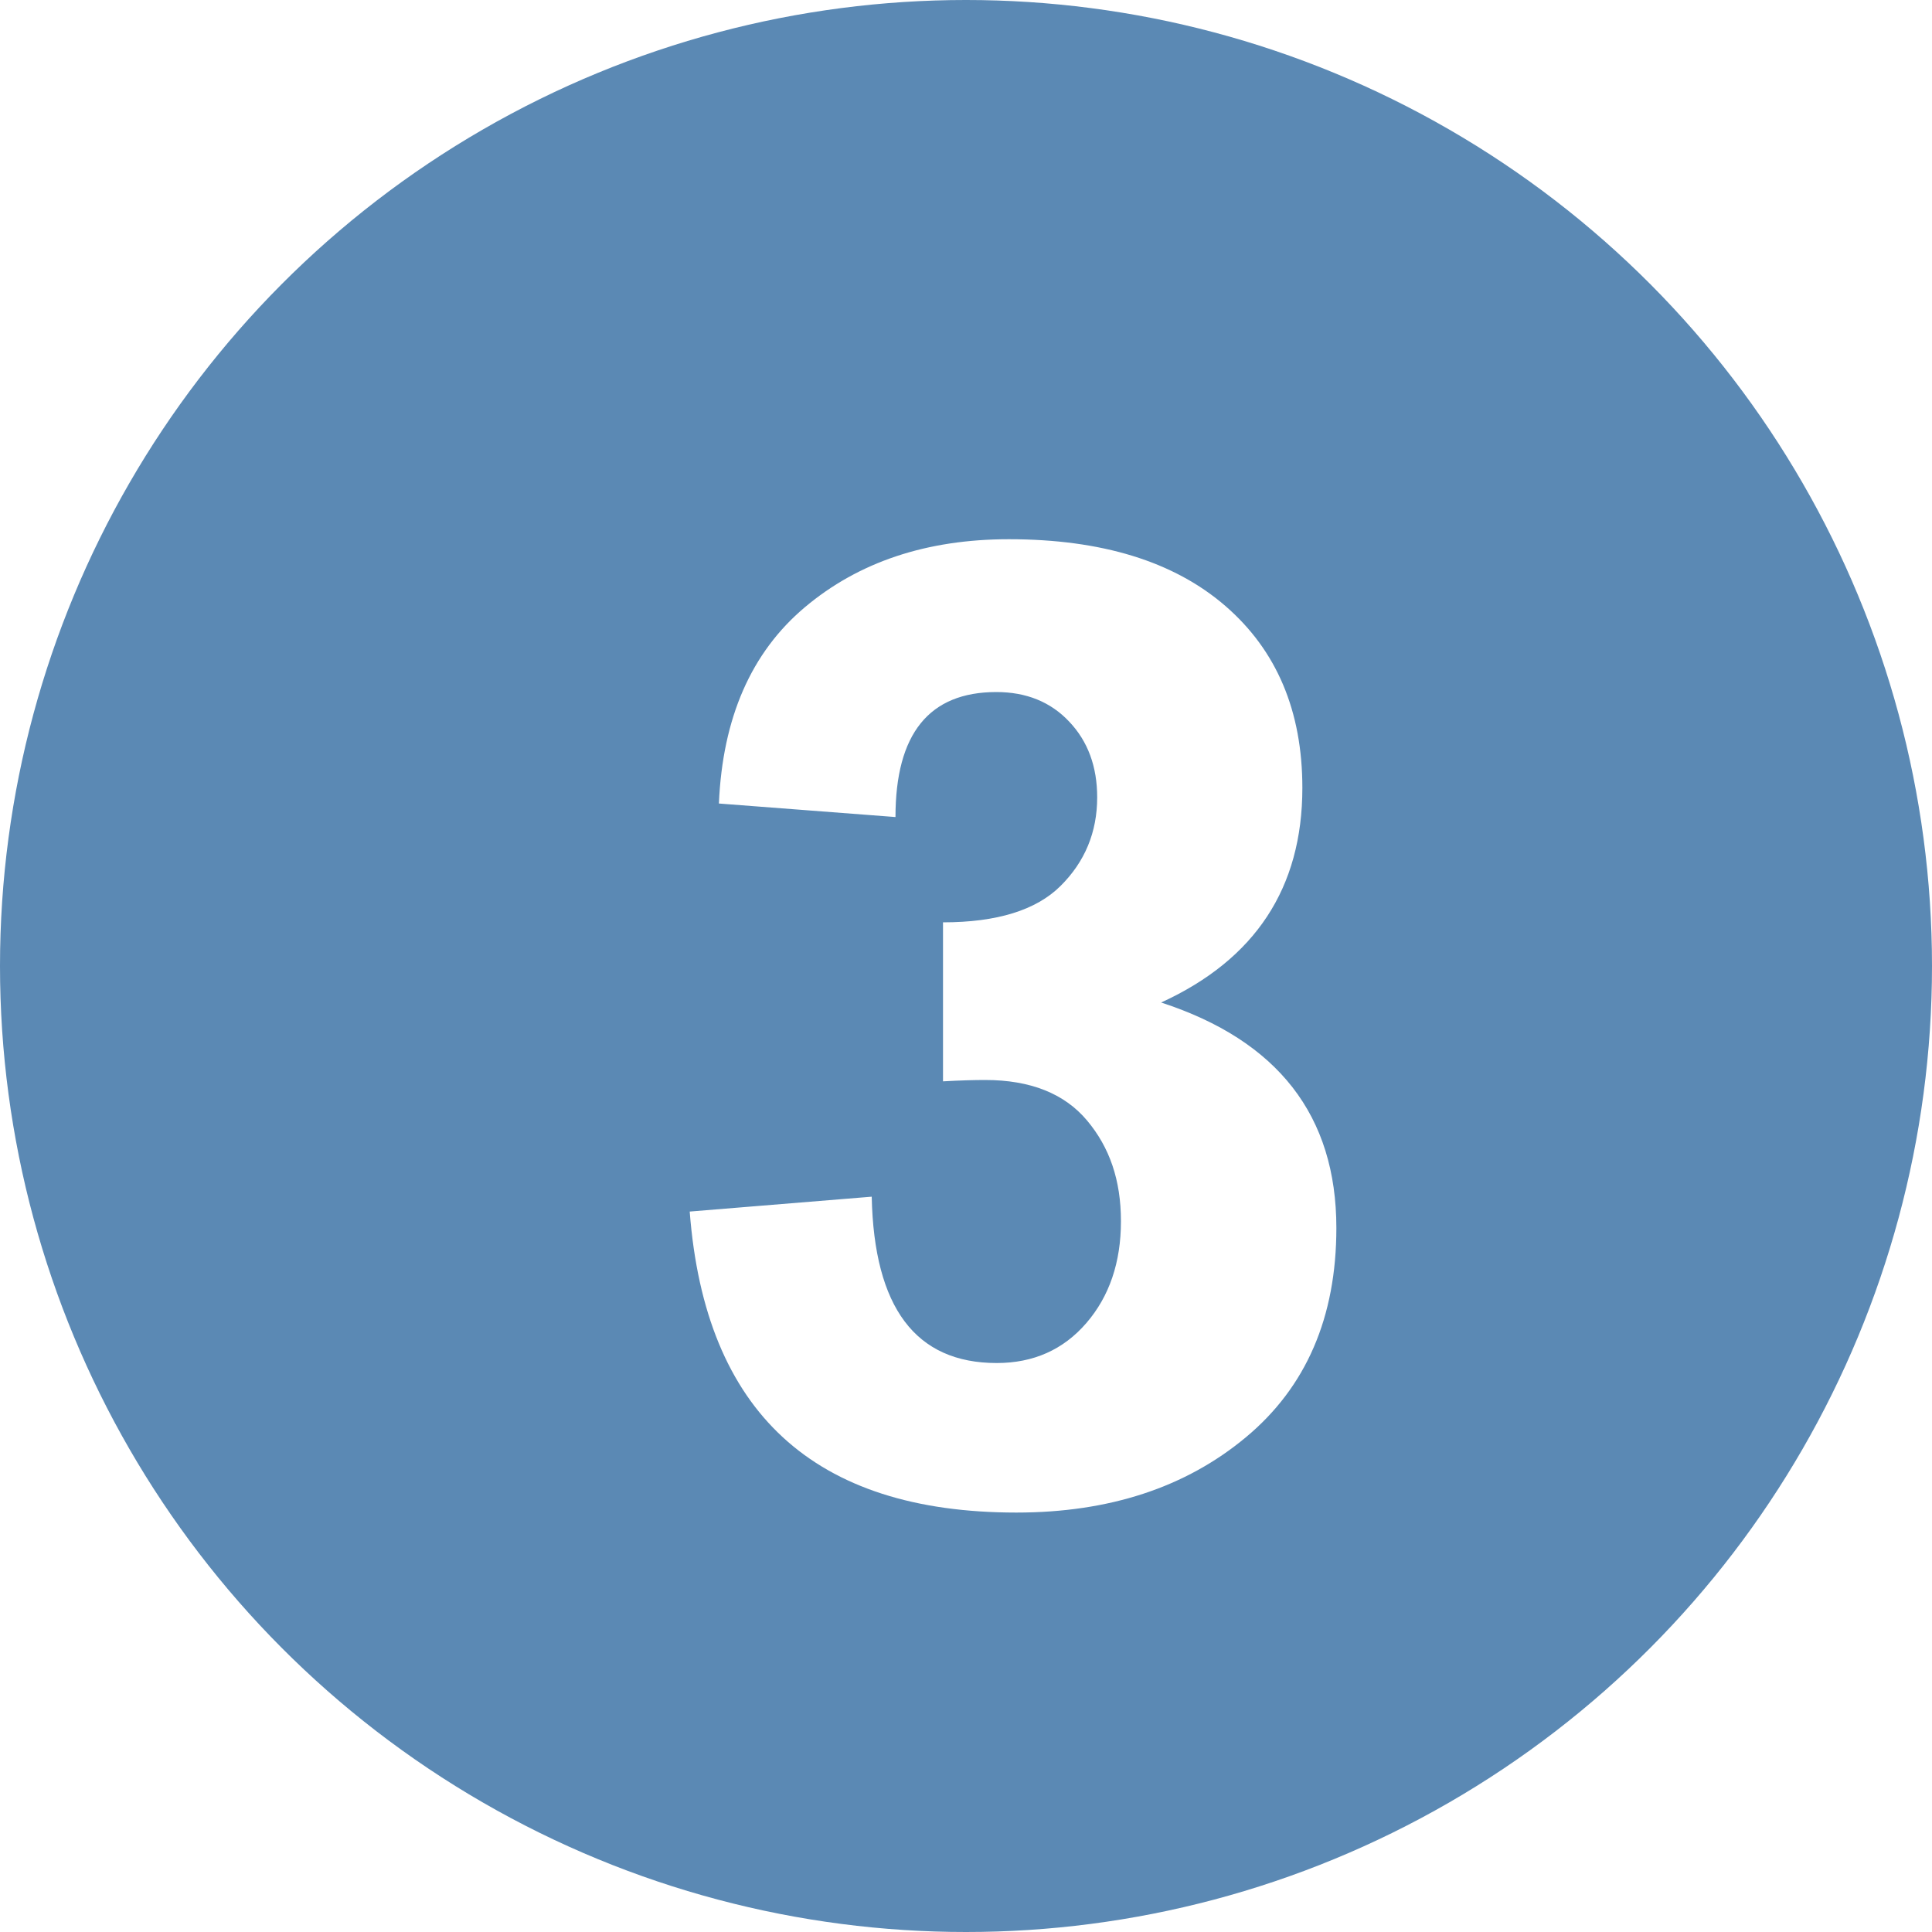 <?xml version="1.0" encoding="UTF-8"?><svg id="a" xmlns="http://www.w3.org/2000/svg" width="100" height="100" xmlns:xlink="http://www.w3.org/1999/xlink" viewBox="0 0 100 100"><defs><filter id="b" filterUnits="userSpaceOnUse"><feOffset dx="3" dy="3"/><feGaussianBlur result="c" stdDeviation="0"/><feFlood flood-color="#000" flood-opacity=".2"/><feComposite in2="c" operator="in"/><feComposite in="SourceGraphic"/></filter></defs><circle cx="50" cy="50" r="50" fill="#5b89b4"/><g filter="url(#b)"><path d="m32.7,59.71l9.42-.77c.12,5.74,2.27,8.61,6.47,8.61,1.9,0,3.45-.69,4.64-2.07s1.79-3.14,1.79-5.27-.59-3.83-1.76-5.22-2.93-2.09-5.27-2.09c-.56,0-1.29.02-2.18.07v-8.23c2.79,0,4.82-.63,6.08-1.88s1.9-2.78,1.9-4.59c0-1.59-.48-2.9-1.45-3.92-.96-1.02-2.22-1.53-3.77-1.53-3.48,0-5.22,2.16-5.22,6.47l-9.14-.7c.19-4.43,1.67-7.82,4.45-10.16,2.78-2.34,6.3-3.52,10.56-3.52,4.8,0,8.54,1.15,11.2,3.45,2.66,2.3,3.99,5.44,3.99,9.42,0,5.18-2.44,8.88-7.31,11.11,6.05,1.97,9.07,5.86,9.07,11.67,0,4.62-1.56,8.23-4.68,10.83s-7.08,3.9-11.88,3.9c-10.48,0-16.11-5.19-16.91-15.57Z" fill="#fff"/></g></svg>